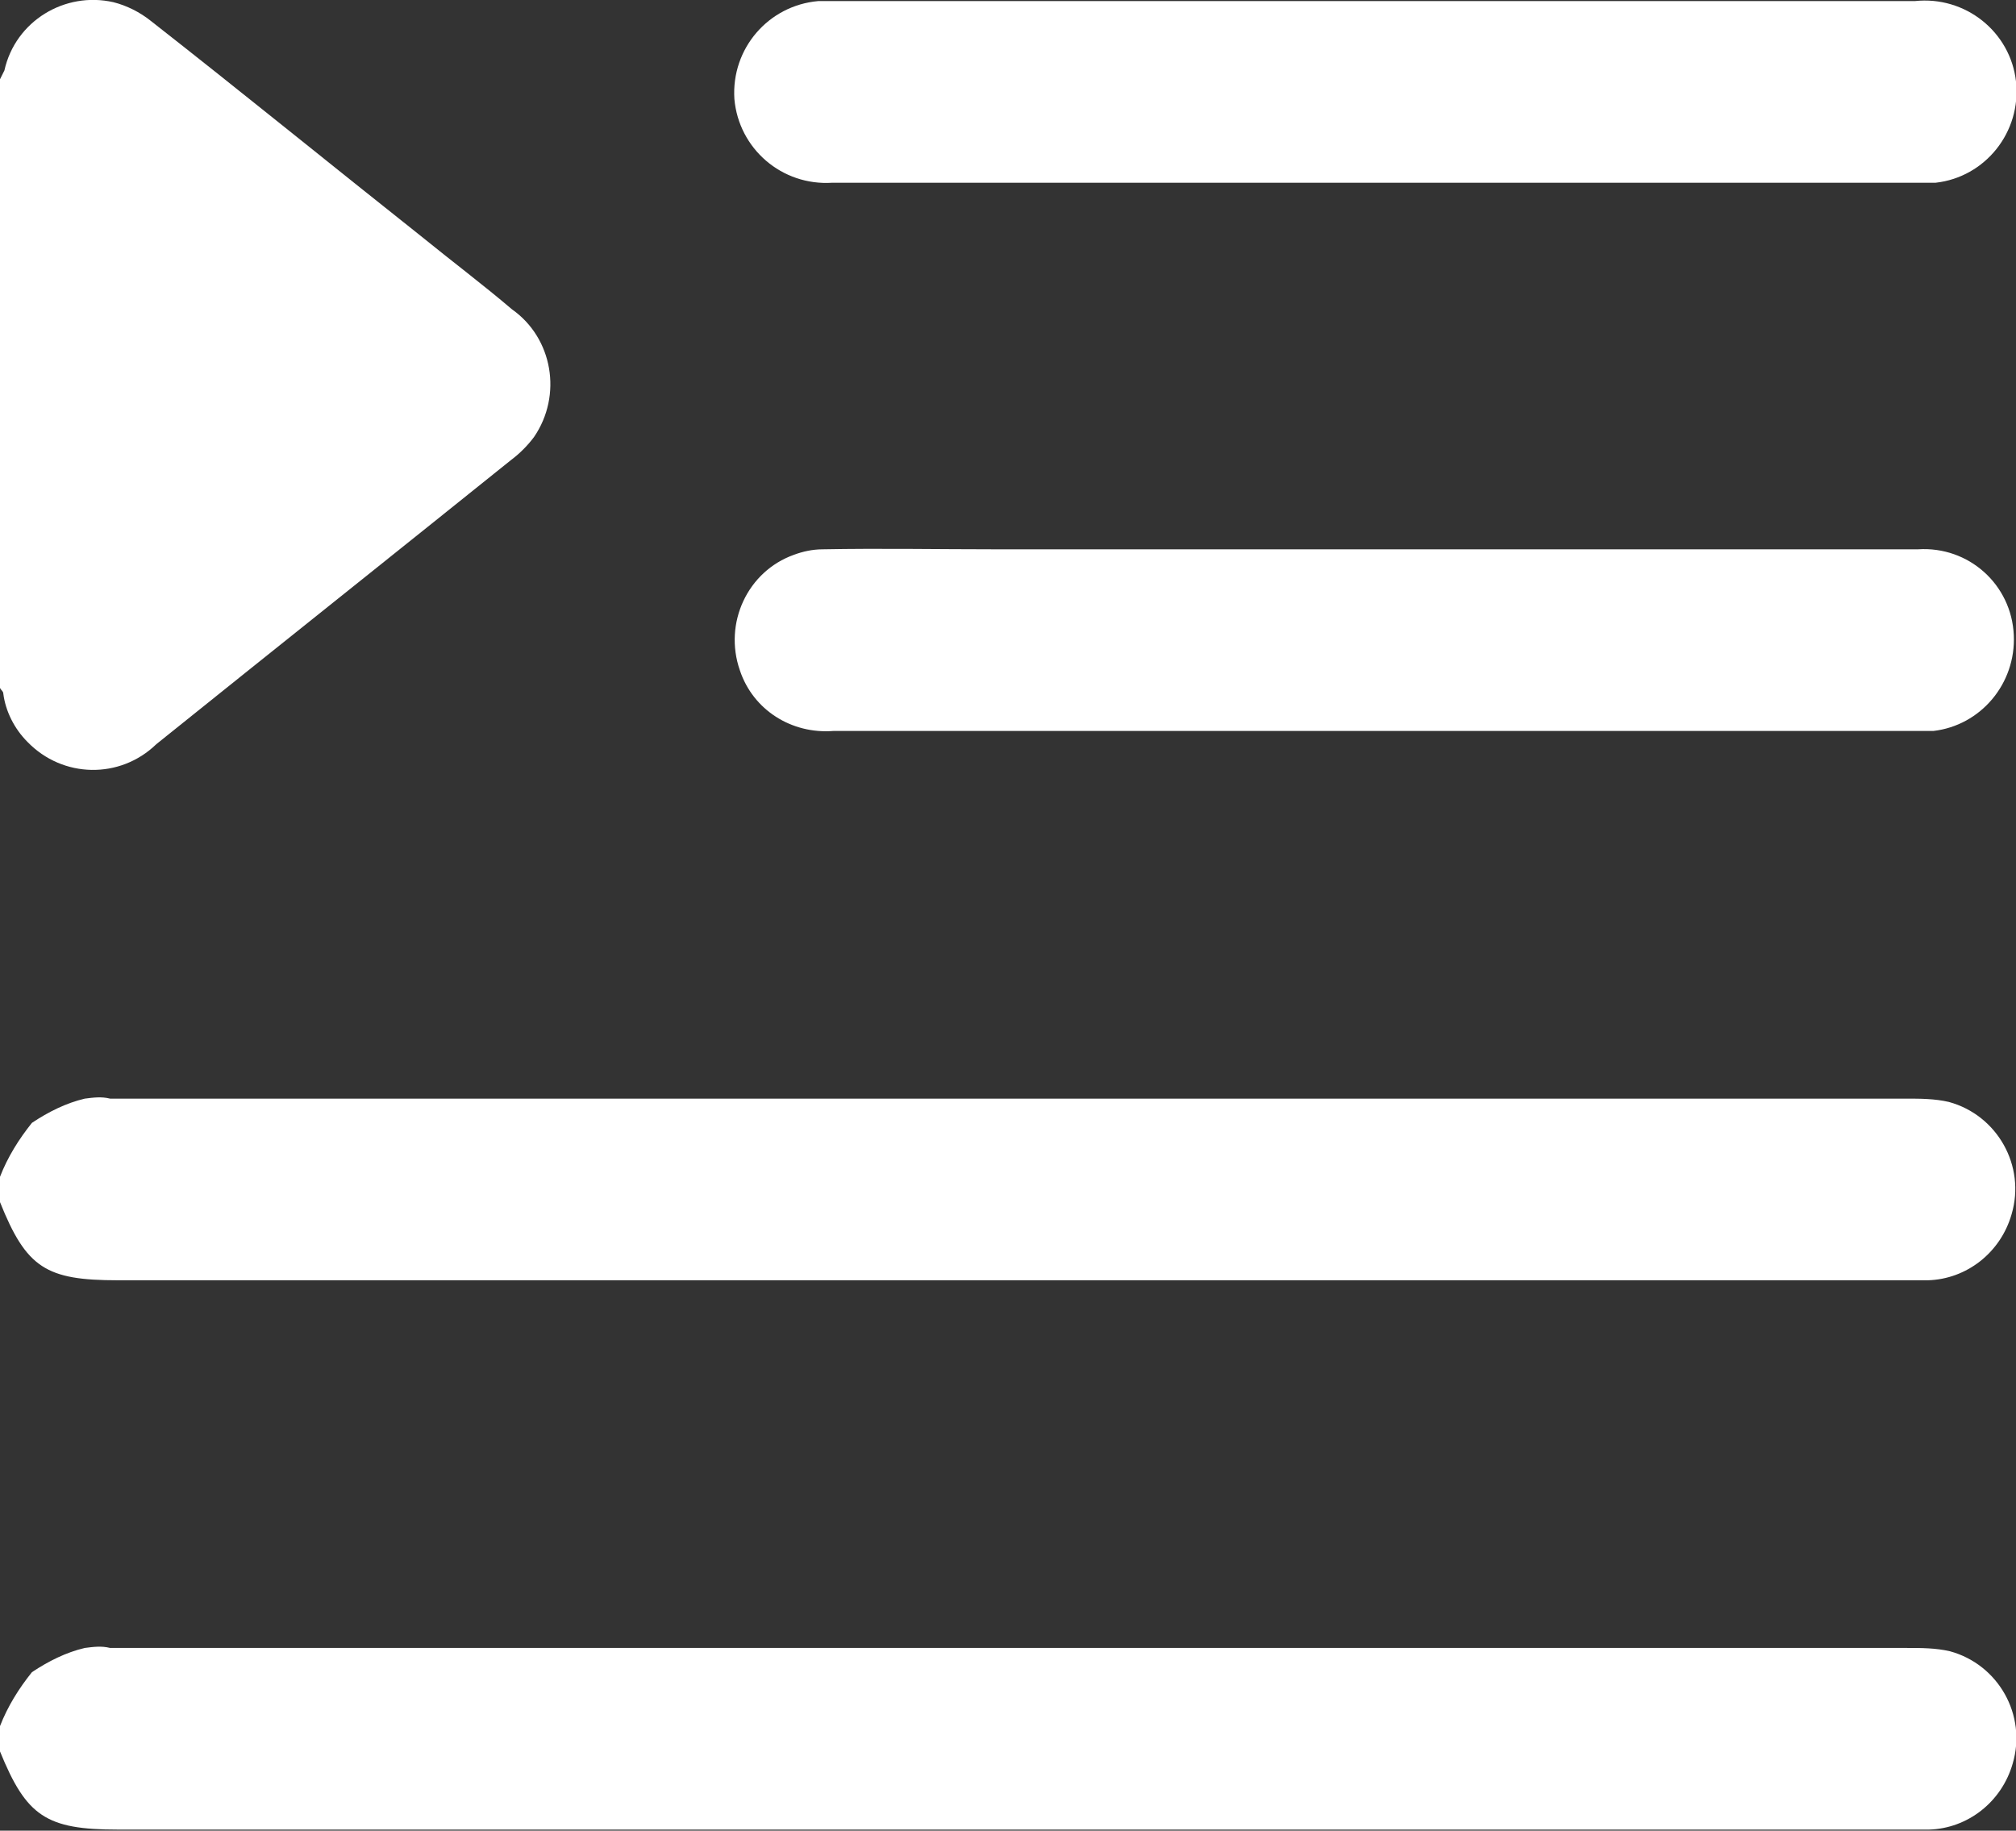 <?xml version="1.0" encoding="UTF-8"?><svg id="a" xmlns="http://www.w3.org/2000/svg" xmlns:xlink="http://www.w3.org/1999/xlink" viewBox="0 0 18.31 16.63"><rect x="0" y="0" width="18.31" height="16.63" fill="#333333" stroke="none"/><defs><style>.j{fill:none;}.k{fill:#fff;}.l{clip-path:url(#c);}</style><clipPath id="c"><rect class="j" y="0" width="18.31" height="16.63"/></clipPath></defs><g id="b" transform="translate(0 0)"><g class="l"><g id="d"><path id="e" class="k" d="M0,10.69c.07-.18,.17-.34,.29-.49,.15-.1,.31-.18,.48-.22,.08-.01,.15-.02,.23,0,5.44,0,10.87,0,16.31,0,.13,0,.26,0,.39,.03,.44,.12,.7,.58,.57,1.02-.1,.35-.41,.59-.76,.6H1.07c-.65,0-.83-.11-1.07-.71v-.23"/><path id="f" class="k" d="M0,15.68c.07-.18,.17-.34,.29-.49,.15-.1,.31-.18,.48-.22,.08-.01,.15-.02,.23,0H17.32c.13,0,.26,0,.39,.03,.44,.12,.7,.58,.57,1.02-.1,.35-.41,.59-.76,.6H1.07c-.65,0-.83-.12-1.07-.71v-.23"/><path id="g" class="k" d="M0,.72s.03-.06,.04-.08C.14,.19,.59-.08,1.03,.02c.12,.03,.24,.09,.34,.17,.83,.65,1.64,1.31,2.46,1.96,.27,.22,.55,.43,.82,.66,.37,.26,.46,.78,.2,1.16-.06,.08-.13,.15-.21,.21-1.07,.86-2.15,1.72-3.22,2.58-.33,.32-.85,.31-1.17-.02-.12-.12-.2-.28-.22-.44,0-.02-.02-.03-.03-.05V.72"/><path id="h" class="k" d="M12.49,1.66c-1.64,0-3.29,0-4.93,0-.46,.03-.85-.31-.89-.76-.03-.46,.31-.85,.76-.89h9.96c.46-.05,.87,.28,.92,.73,.05,.46-.28,.87-.73,.92-.09,0-.18,0-.27,0h-4.81"/><path id="i" class="k" d="M12.49,4.99h4.93c.46-.03,.85,.32,.87,.78,.02,.44-.3,.82-.73,.87-.05,0-.1,0-.16,0H7.57c-.38,.03-.73-.19-.85-.55-.15-.43,.07-.9,.49-1.05,.08-.03,.17-.05,.26-.05,.53-.01,1.05,0,1.58,0h3.45"/></g></g></g></svg>